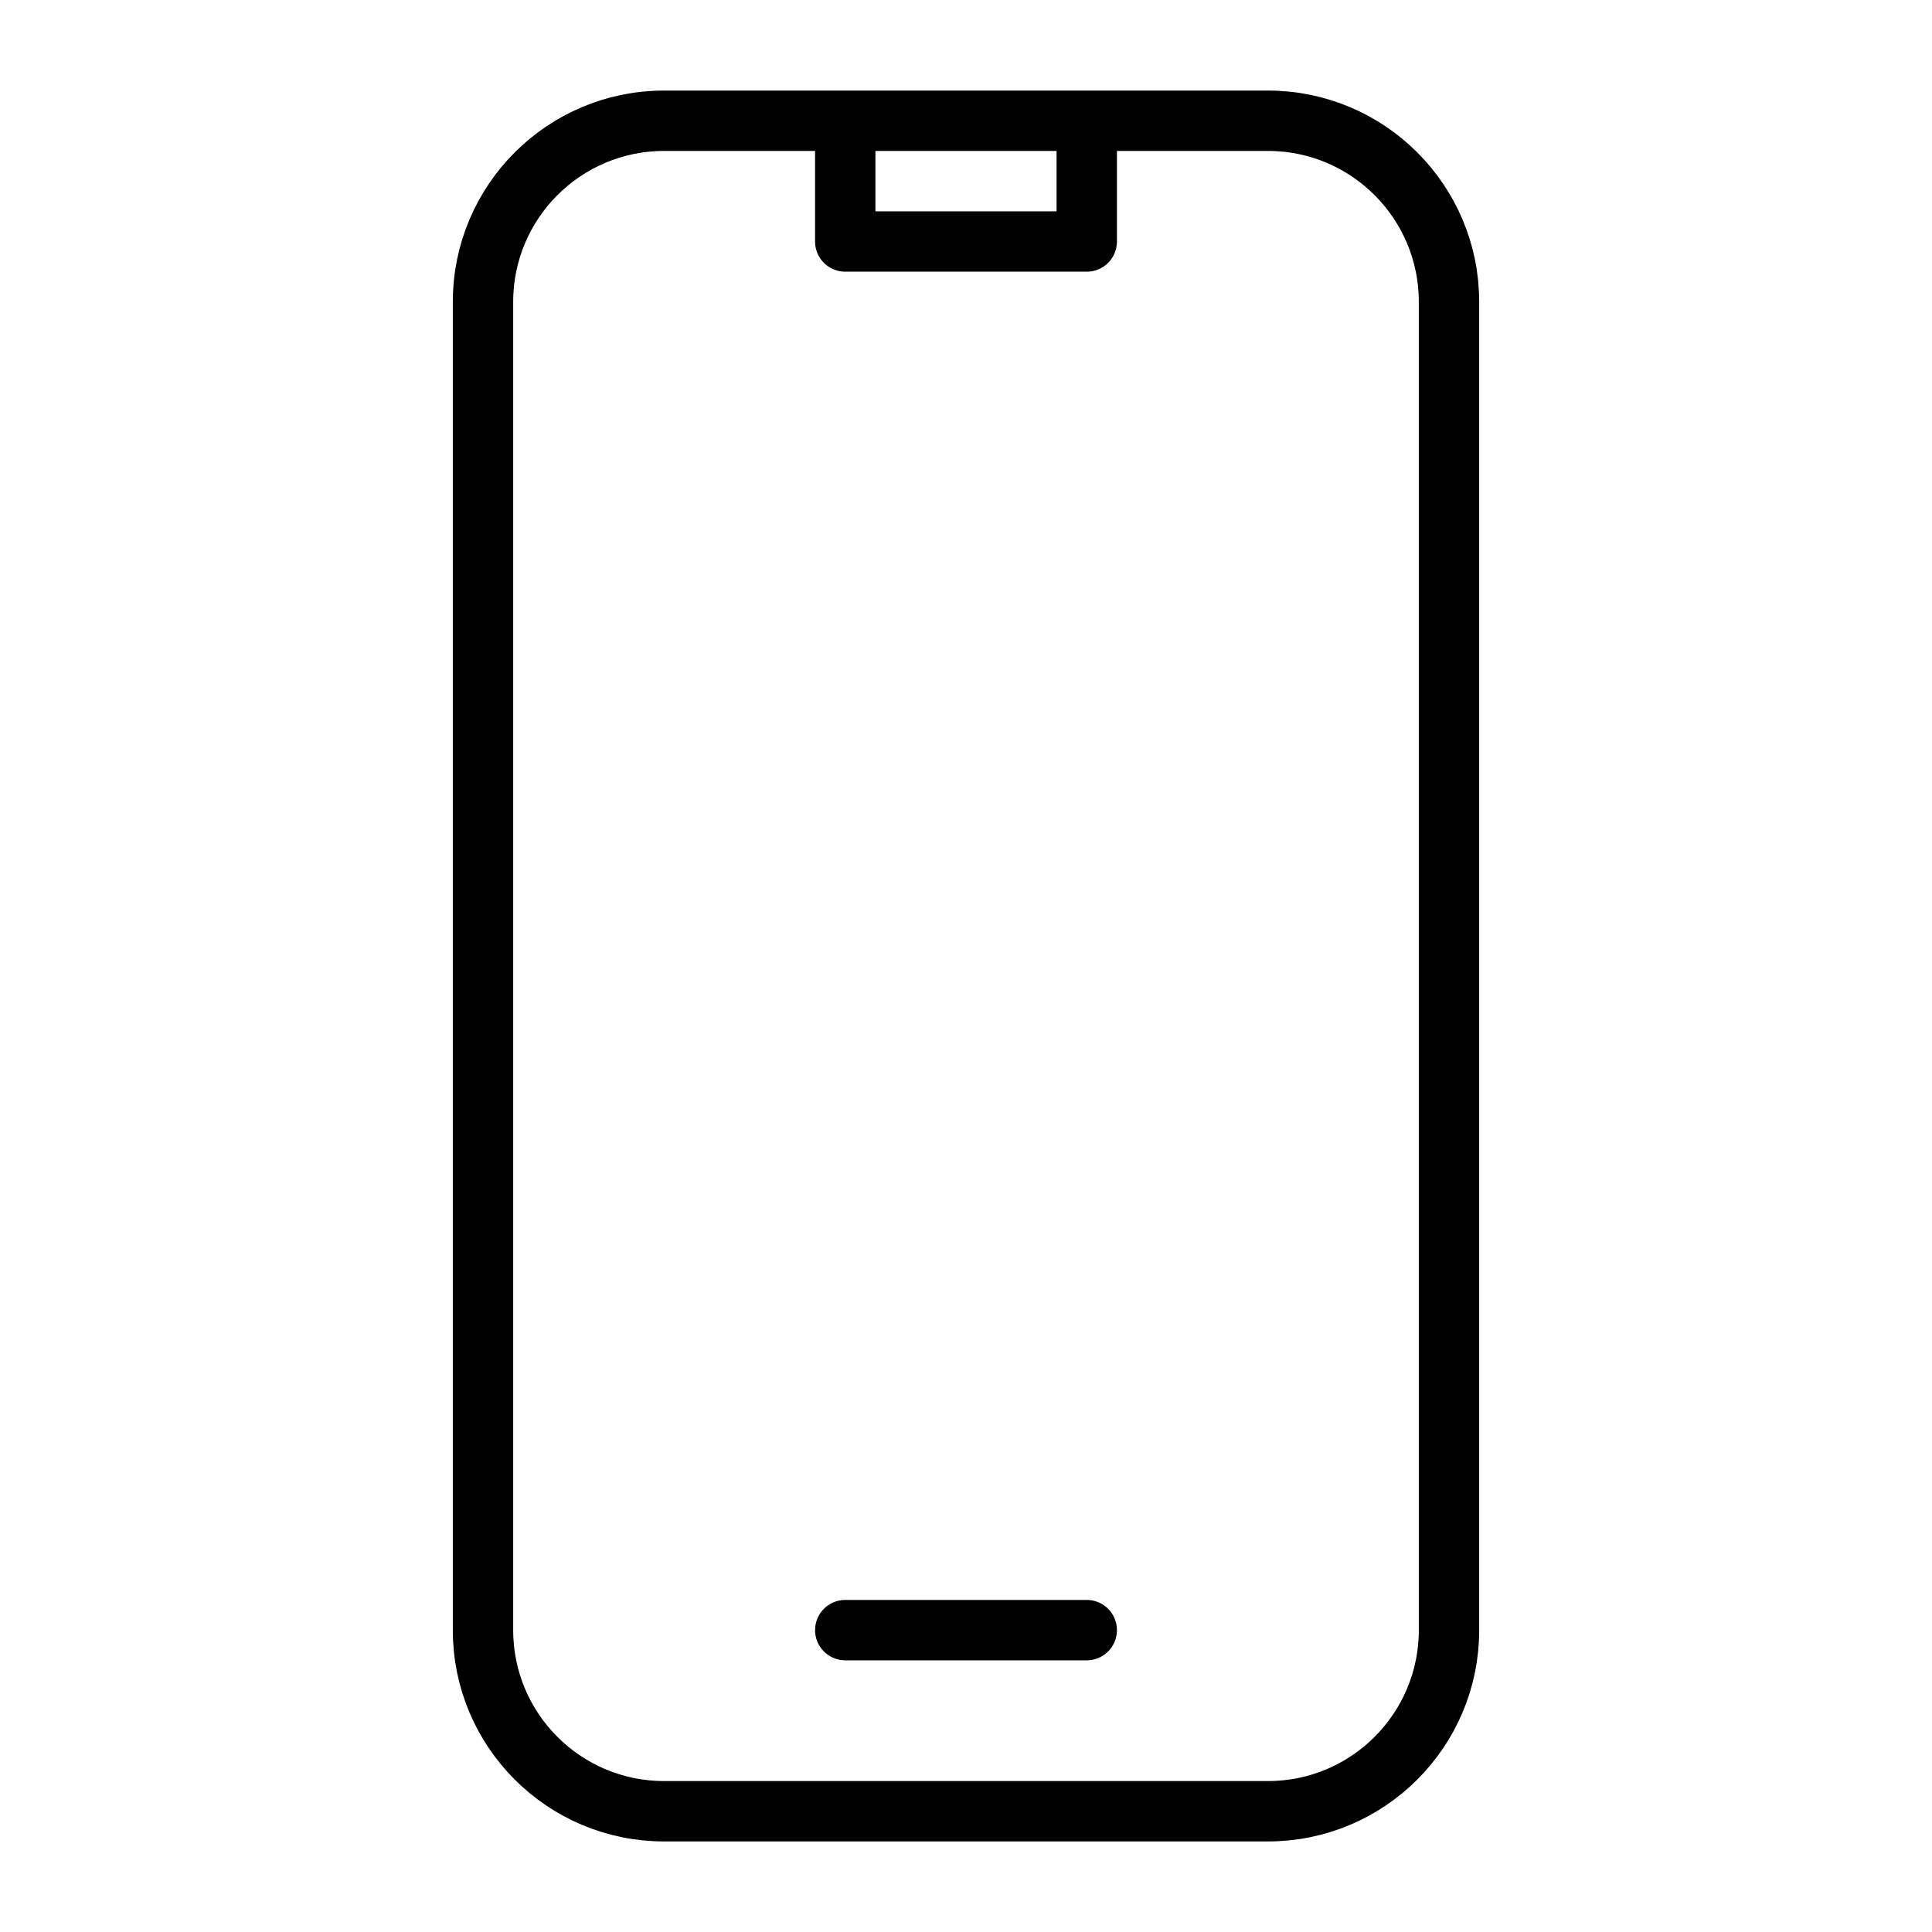 <svg width="32" height="32" viewBox="0 0 32 32" fill="none" xmlns="http://www.w3.org/2000/svg">
<path d="M14 2H11C9.343 2 8 3.343 8 5V27C8 28.657 9.343 30 11 30H21C22.657 30 24 28.657 24 27V5C24 3.343 22.657 2 21 2H18M14 2V4H18V2M14 2H18M14 27H18" stroke="black" stroke-linecap="round" stroke-linejoin="round"/>
</svg>
